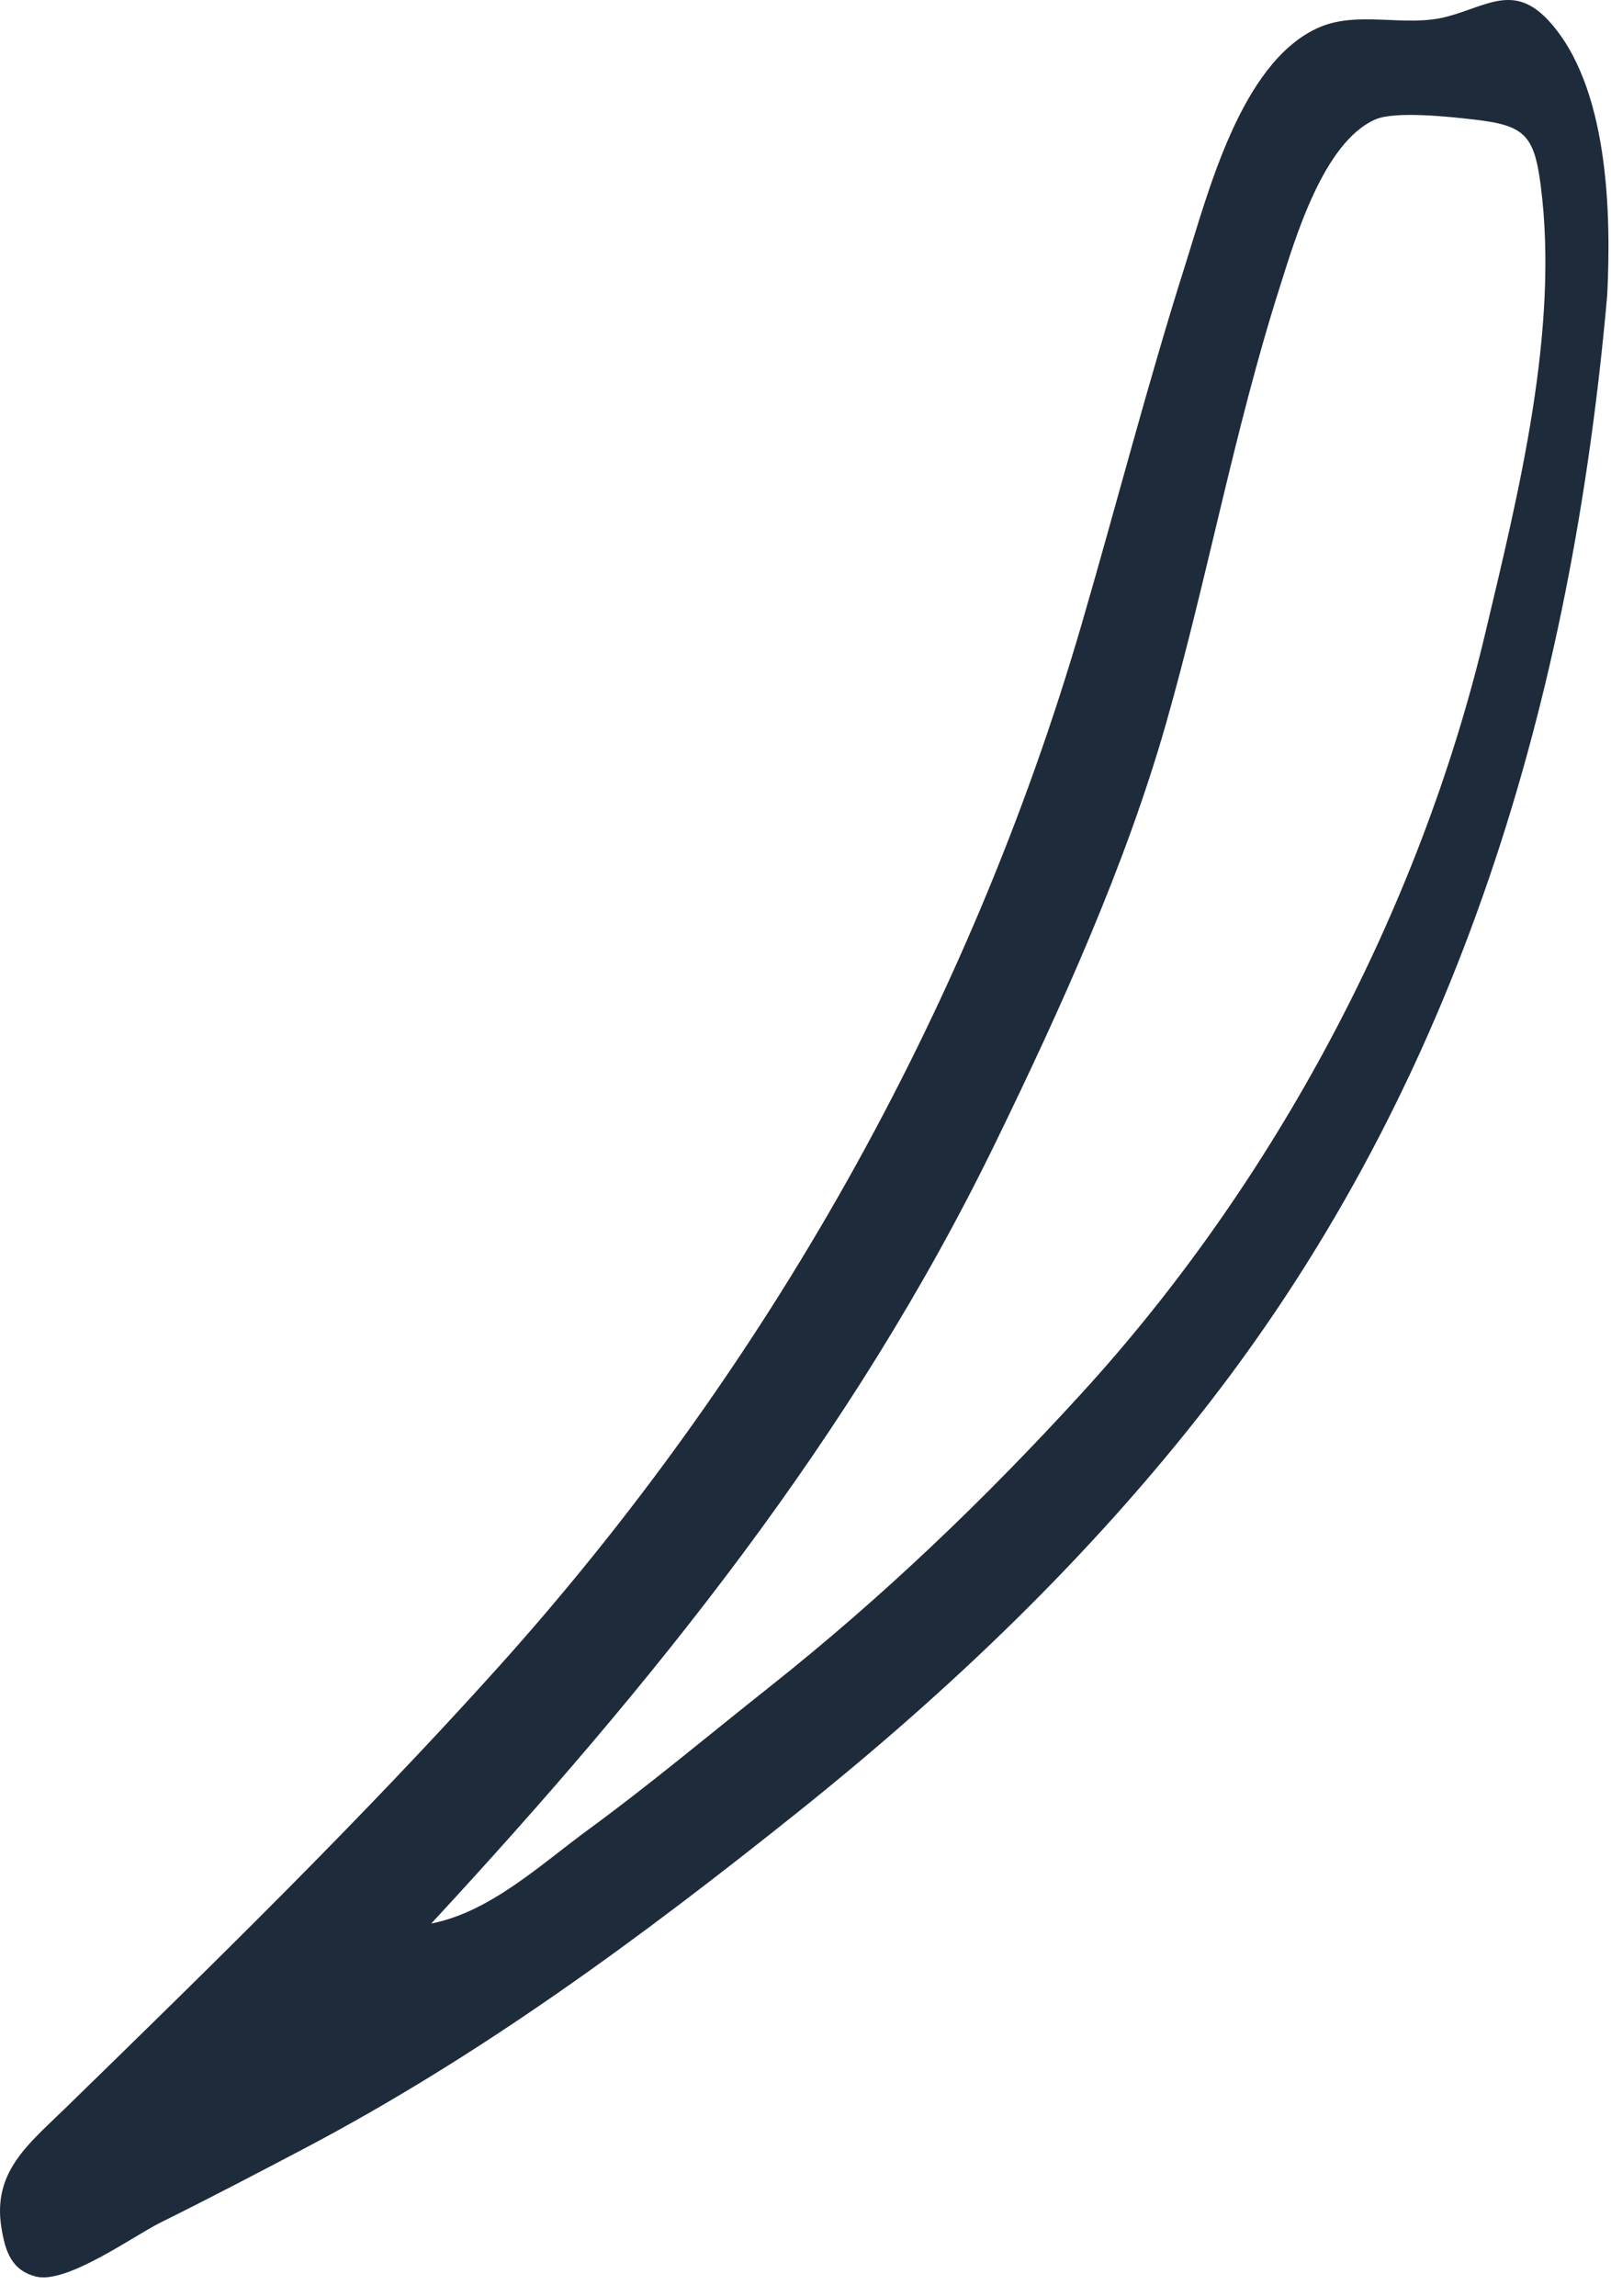 <?xml version="1.0" encoding="utf-8"?>
<svg xmlns="http://www.w3.org/2000/svg" fill="none" height="100%" overflow="visible" preserveAspectRatio="none" style="display: block;" viewBox="0 0 40 57" width="100%">
<path clip-rule="evenodd" d="M10.707 47.747C12.179 47.457 13.418 46.286 14.62 45.406C16.153 44.284 17.608 43.061 19.096 41.882C21.902 39.66 24.447 37.223 26.867 34.573C31.643 29.345 35.238 22.616 36.873 15.74C37.699 12.261 38.722 8.185 38.253 4.589C38.09 3.34 37.841 3.111 36.612 2.969C36.058 2.905 34.65 2.746 34.151 2.964C32.856 3.528 32.157 5.927 31.774 7.133C30.64 10.694 29.973 14.382 28.948 17.972C27.944 21.49 26.325 25.061 24.724 28.351C21.163 35.672 16.212 41.797 10.707 47.747ZM39.906 7.326C39.026 17.296 36.25 26.794 30.026 34.823C27.067 38.639 23.587 41.96 19.816 44.976C15.922 48.09 11.945 51.023 7.527 53.346C6.351 53.964 5.174 54.58 3.983 55.17C3.323 55.497 1.657 56.701 0.896 56.51C0.286 56.357 0.127 55.887 0.032 55.275C-0.181 53.901 0.713 53.216 1.618 52.334C5.254 48.79 8.901 45.233 12.3 41.463C19.014 34.018 24.057 25.102 26.86 15.482C27.723 12.52 28.494 9.525 29.426 6.584C29.994 4.792 30.799 1.603 32.685 0.71C33.697 0.231 34.876 0.697 35.94 0.41C36.938 0.14 37.599 -0.409 38.45 0.512C39.942 2.129 40.008 5.3 39.906 7.326Z" fill="#1E2B3A" fill-rule="evenodd" id="ink-layer_2"/>
</svg>